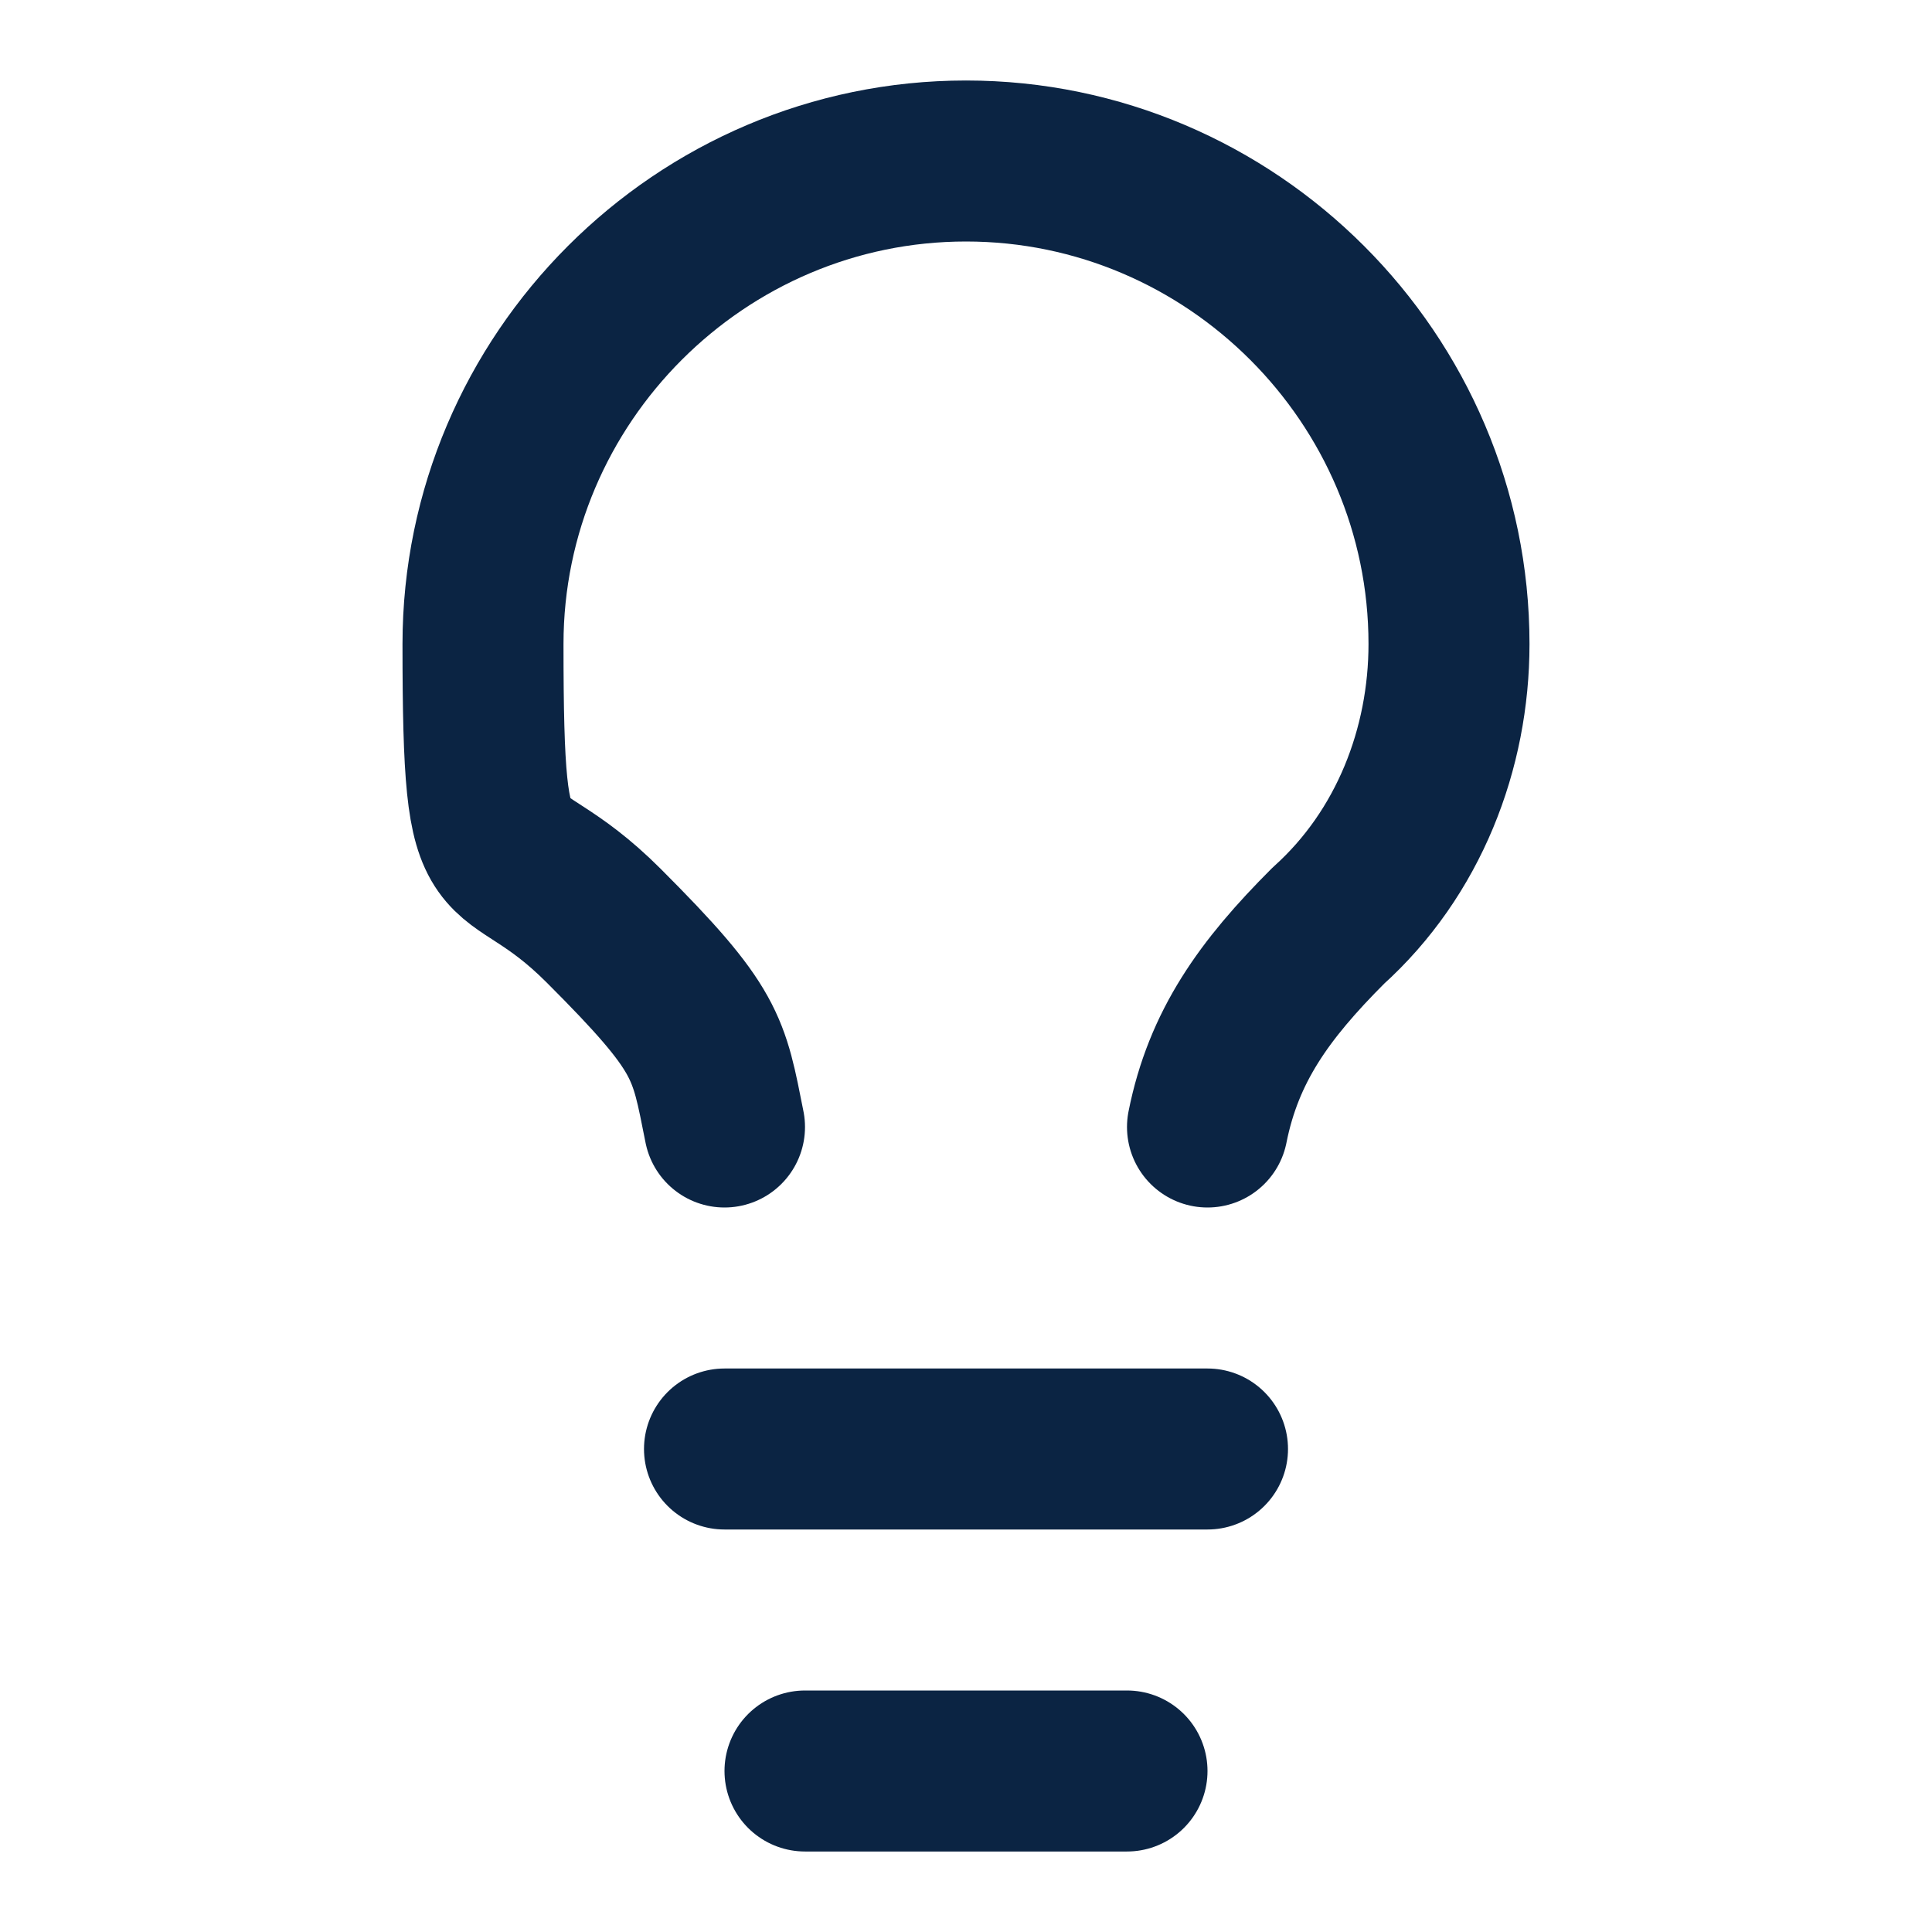 <?xml version="1.0" encoding="UTF-8"?>
<svg xmlns="http://www.w3.org/2000/svg" version="1.1" viewBox="0 0 24 24">
  <defs>
    <style>
      .cls-1 {
        fill: none;
        stroke: #0b2443;
        stroke-linecap: round;
        stroke-linejoin: round;
        stroke-width: 2px;
      }
    </style>
  </defs>
  <!-- Generator: Adobe Illustrator 28.7.8, SVG Export Plug-In . SVG Version: 1.2.0 Build 200)  -->
  <g>
    <g id="Ebene_1">
      <path class="cls-1" d="M15,14c.2-1,.7-1.7,1.5-2.5,1-.9,1.5-2.2,1.5-3.5,0-3.3-2.7-6-6-6s-6,2.7-6,6,.2,2.2,1.5,3.5,1.3,1.5,1.5,2.5"/>
      <path class="cls-1" d="M9,18h6"/>
      <path class="cls-1" d="M10,22h4"/>
    </g>
  </g>
</svg>
